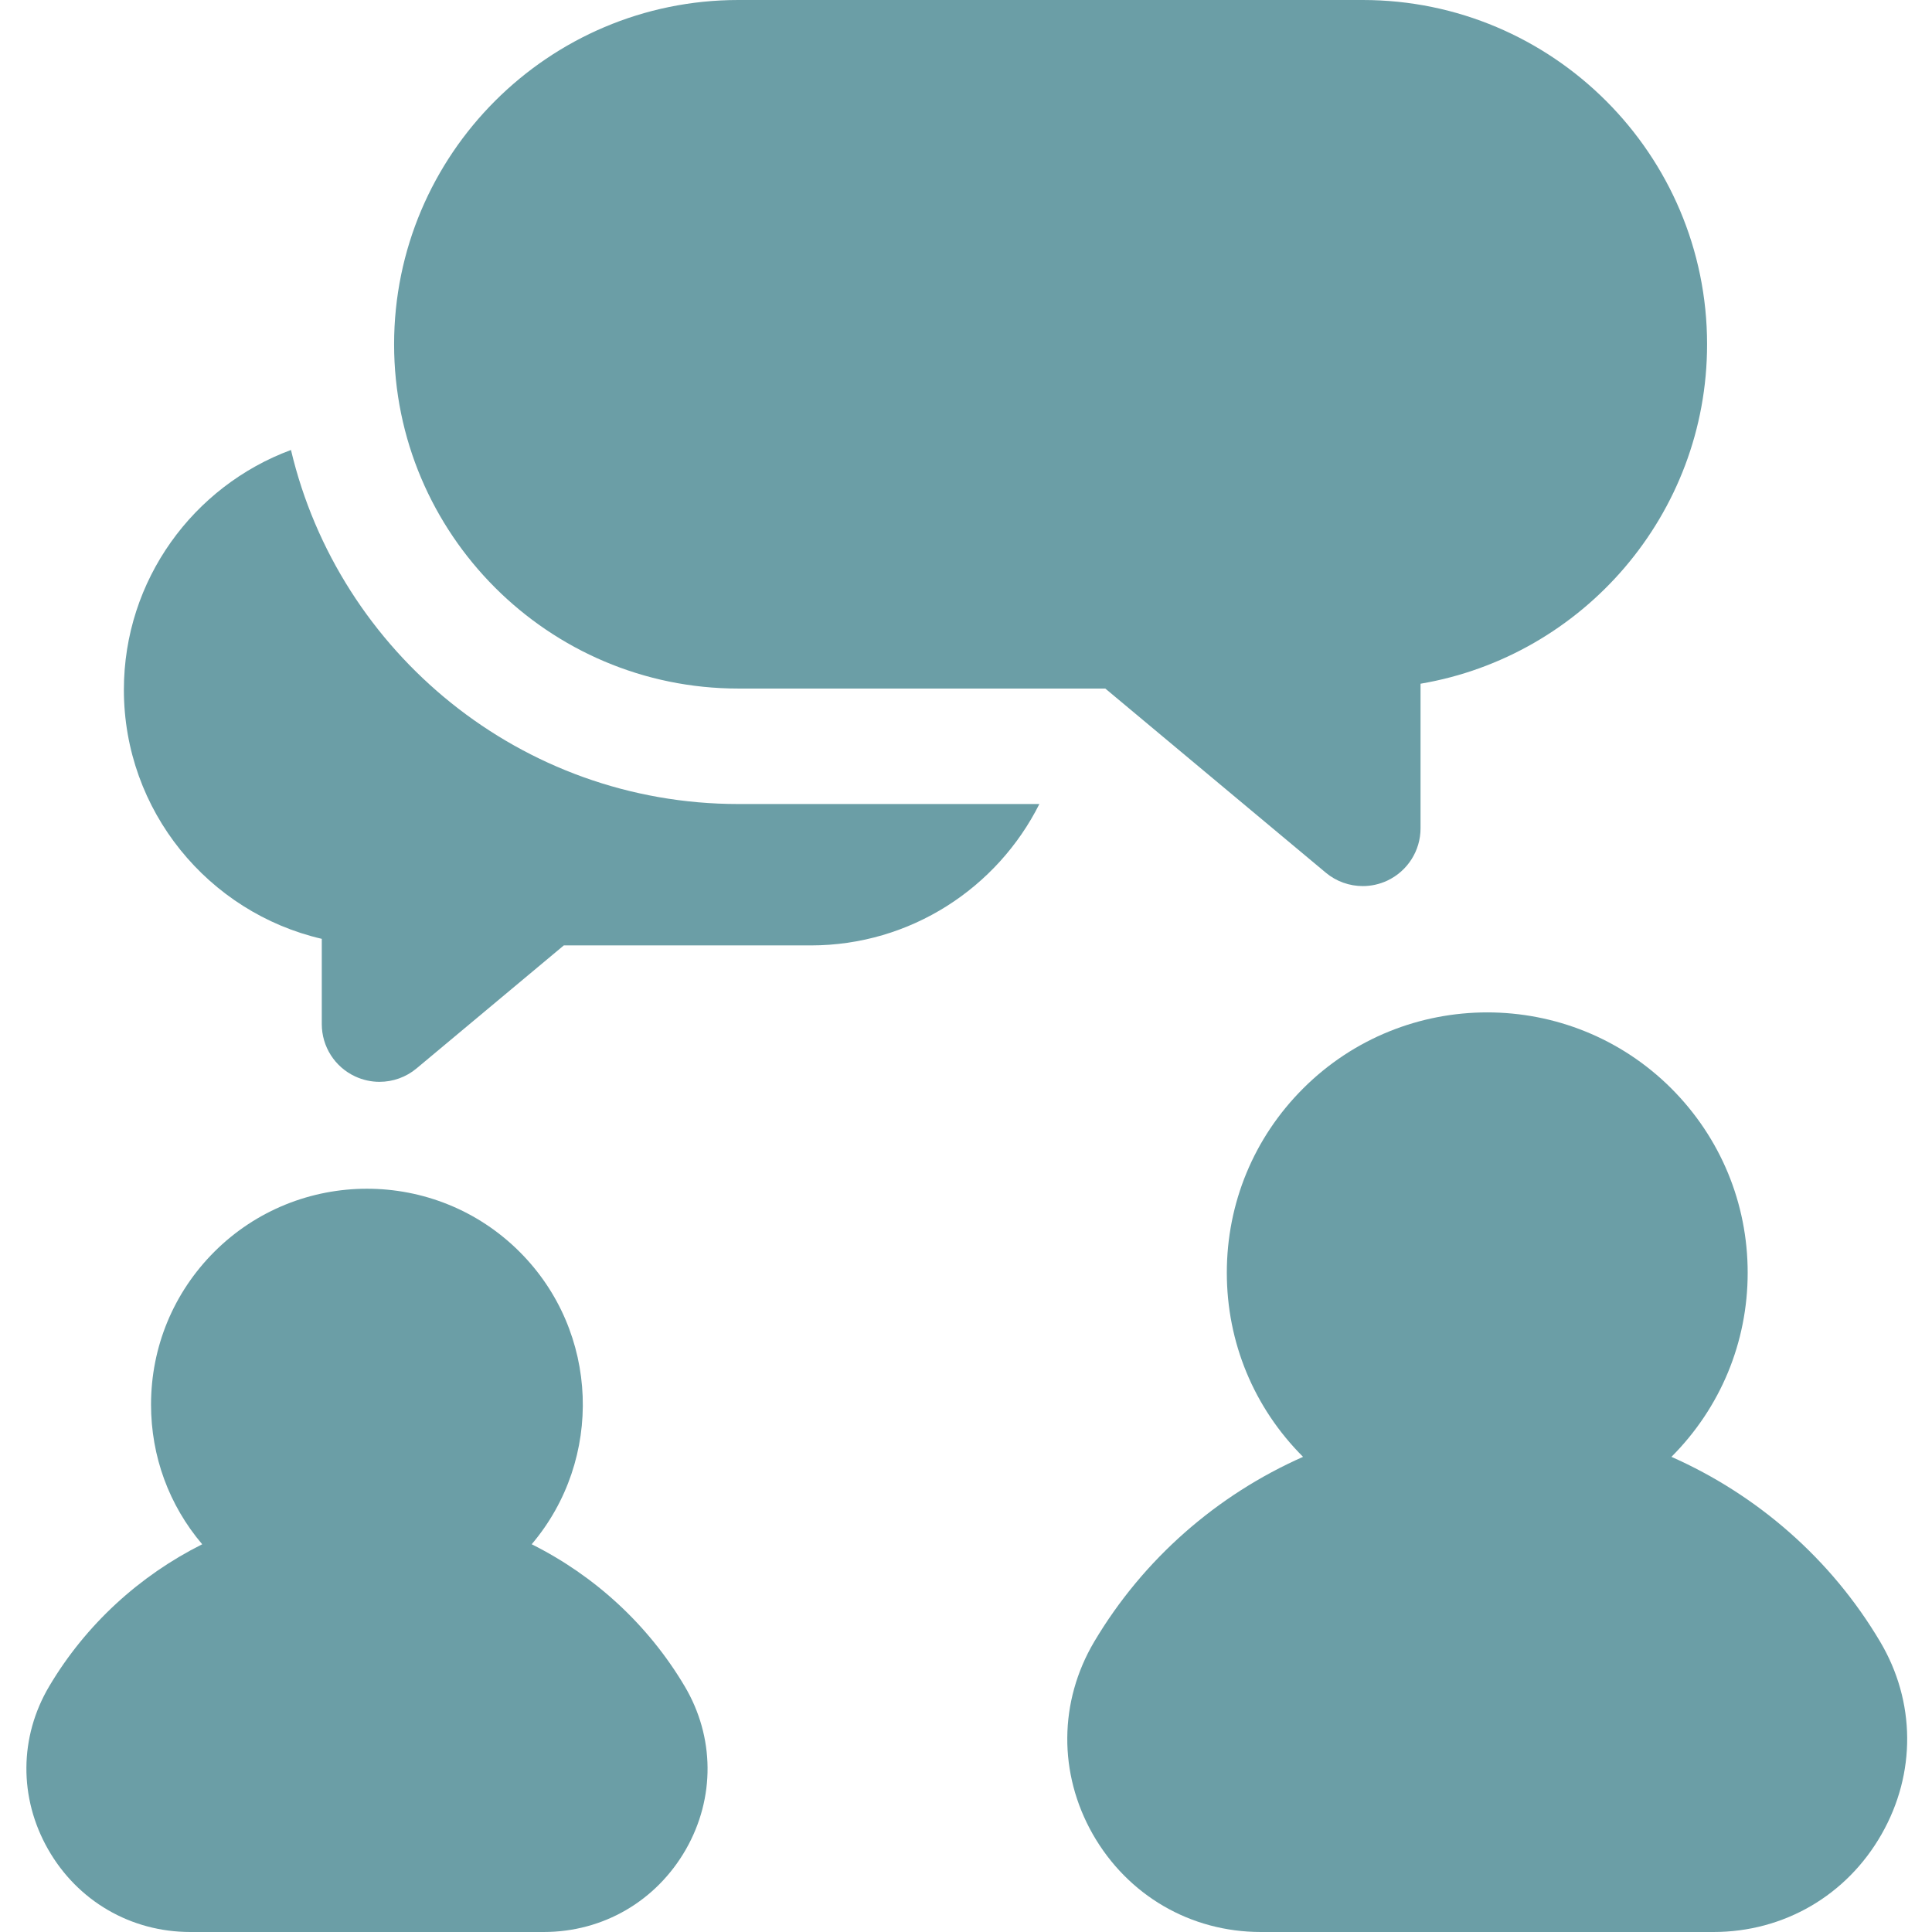 <svg width="148" height="148" xmlns="http://www.w3.org/2000/svg" xmlns:xlink="http://www.w3.org/1999/xlink" xml:space="preserve" overflow="hidden"><g transform="translate(-1076 -59)"><path d="M1098.29 93.47C1090.82 96.235 1085.49 103.425 1085.49 111.84 1085.49 121.117 1091.97 128.908 1100.65 130.919L1100.65 137.451C1100.65 139.167 1101.64 140.729 1103.2 141.456 1103.8 141.736 1104.44 141.873 1105.07 141.873 1106.09 141.873 1107.1 141.523 1107.91 140.845L1119.19 131.423 1138.11 131.423C1145.76 131.423 1152.4 127.006 1155.62 120.592L1132.56 120.592C1115.93 120.591 1101.96 108.999 1098.29 93.47Z" fill="#6B9EA6"/><path d="M1180.39 59 1132.56 59C1118.02 59 1106.19 70.831 1106.19 85.374 1106.19 99.916 1118.02 111.746 1132.56 111.746L1160.67 111.746 1177.56 125.85C1178.37 126.528 1179.38 126.878 1180.4 126.878 1181.03 126.878 1181.67 126.741 1182.27 126.461 1183.82 125.734 1184.82 124.172 1184.82 122.456L1184.82 111.376C1197.26 109.266 1206.77 98.41 1206.77 85.374 1206.77 70.831 1194.94 59 1180.39 59Z" fill="#6B9EA6"/><path d="M1128.45 188.176C1125.64 183.437 1121.53 179.696 1116.73 177.297 1122.24 170.803 1121.94 161.028 1115.81 154.901 1109.36 148.449 1098.86 148.45 1092.41 154.901 1089.29 158.025 1087.57 162.181 1087.57 166.6 1087.57 170.563 1088.95 174.312 1091.49 177.298 1086.7 179.696 1082.58 183.438 1079.77 188.176 1077.47 192.057 1077.44 196.724 1079.68 200.659 1081.94 204.629 1086.02 207 1090.58 207L1117.65 207C1122.21 207 1126.28 204.629 1128.55 200.659 1130.79 196.724 1130.75 192.057 1128.45 188.176Z" fill="#6B9EA6"/><path d="M1220.03 184.765C1216.27 178.416 1210.61 173.512 1204.04 170.601 1207.8 166.833 1209.88 161.824 1209.88 156.495 1209.88 151.167 1207.8 146.157 1204.04 142.388 1196.26 134.609 1183.6 134.61 1175.82 142.388 1172.05 146.157 1169.98 151.166 1169.98 156.495 1169.98 161.824 1172.05 166.834 1175.82 170.601 1169.24 173.512 1163.59 178.416 1159.82 184.765 1157.11 189.347 1157.07 194.857 1159.71 199.505 1162.39 204.199 1167.2 207 1172.59 207L1207.26 207C1212.65 207 1217.47 204.199 1220.14 199.505 1222.79 194.857 1222.75 189.347 1220.03 184.765Z" fill="#6B9EA6"/></g></svg>